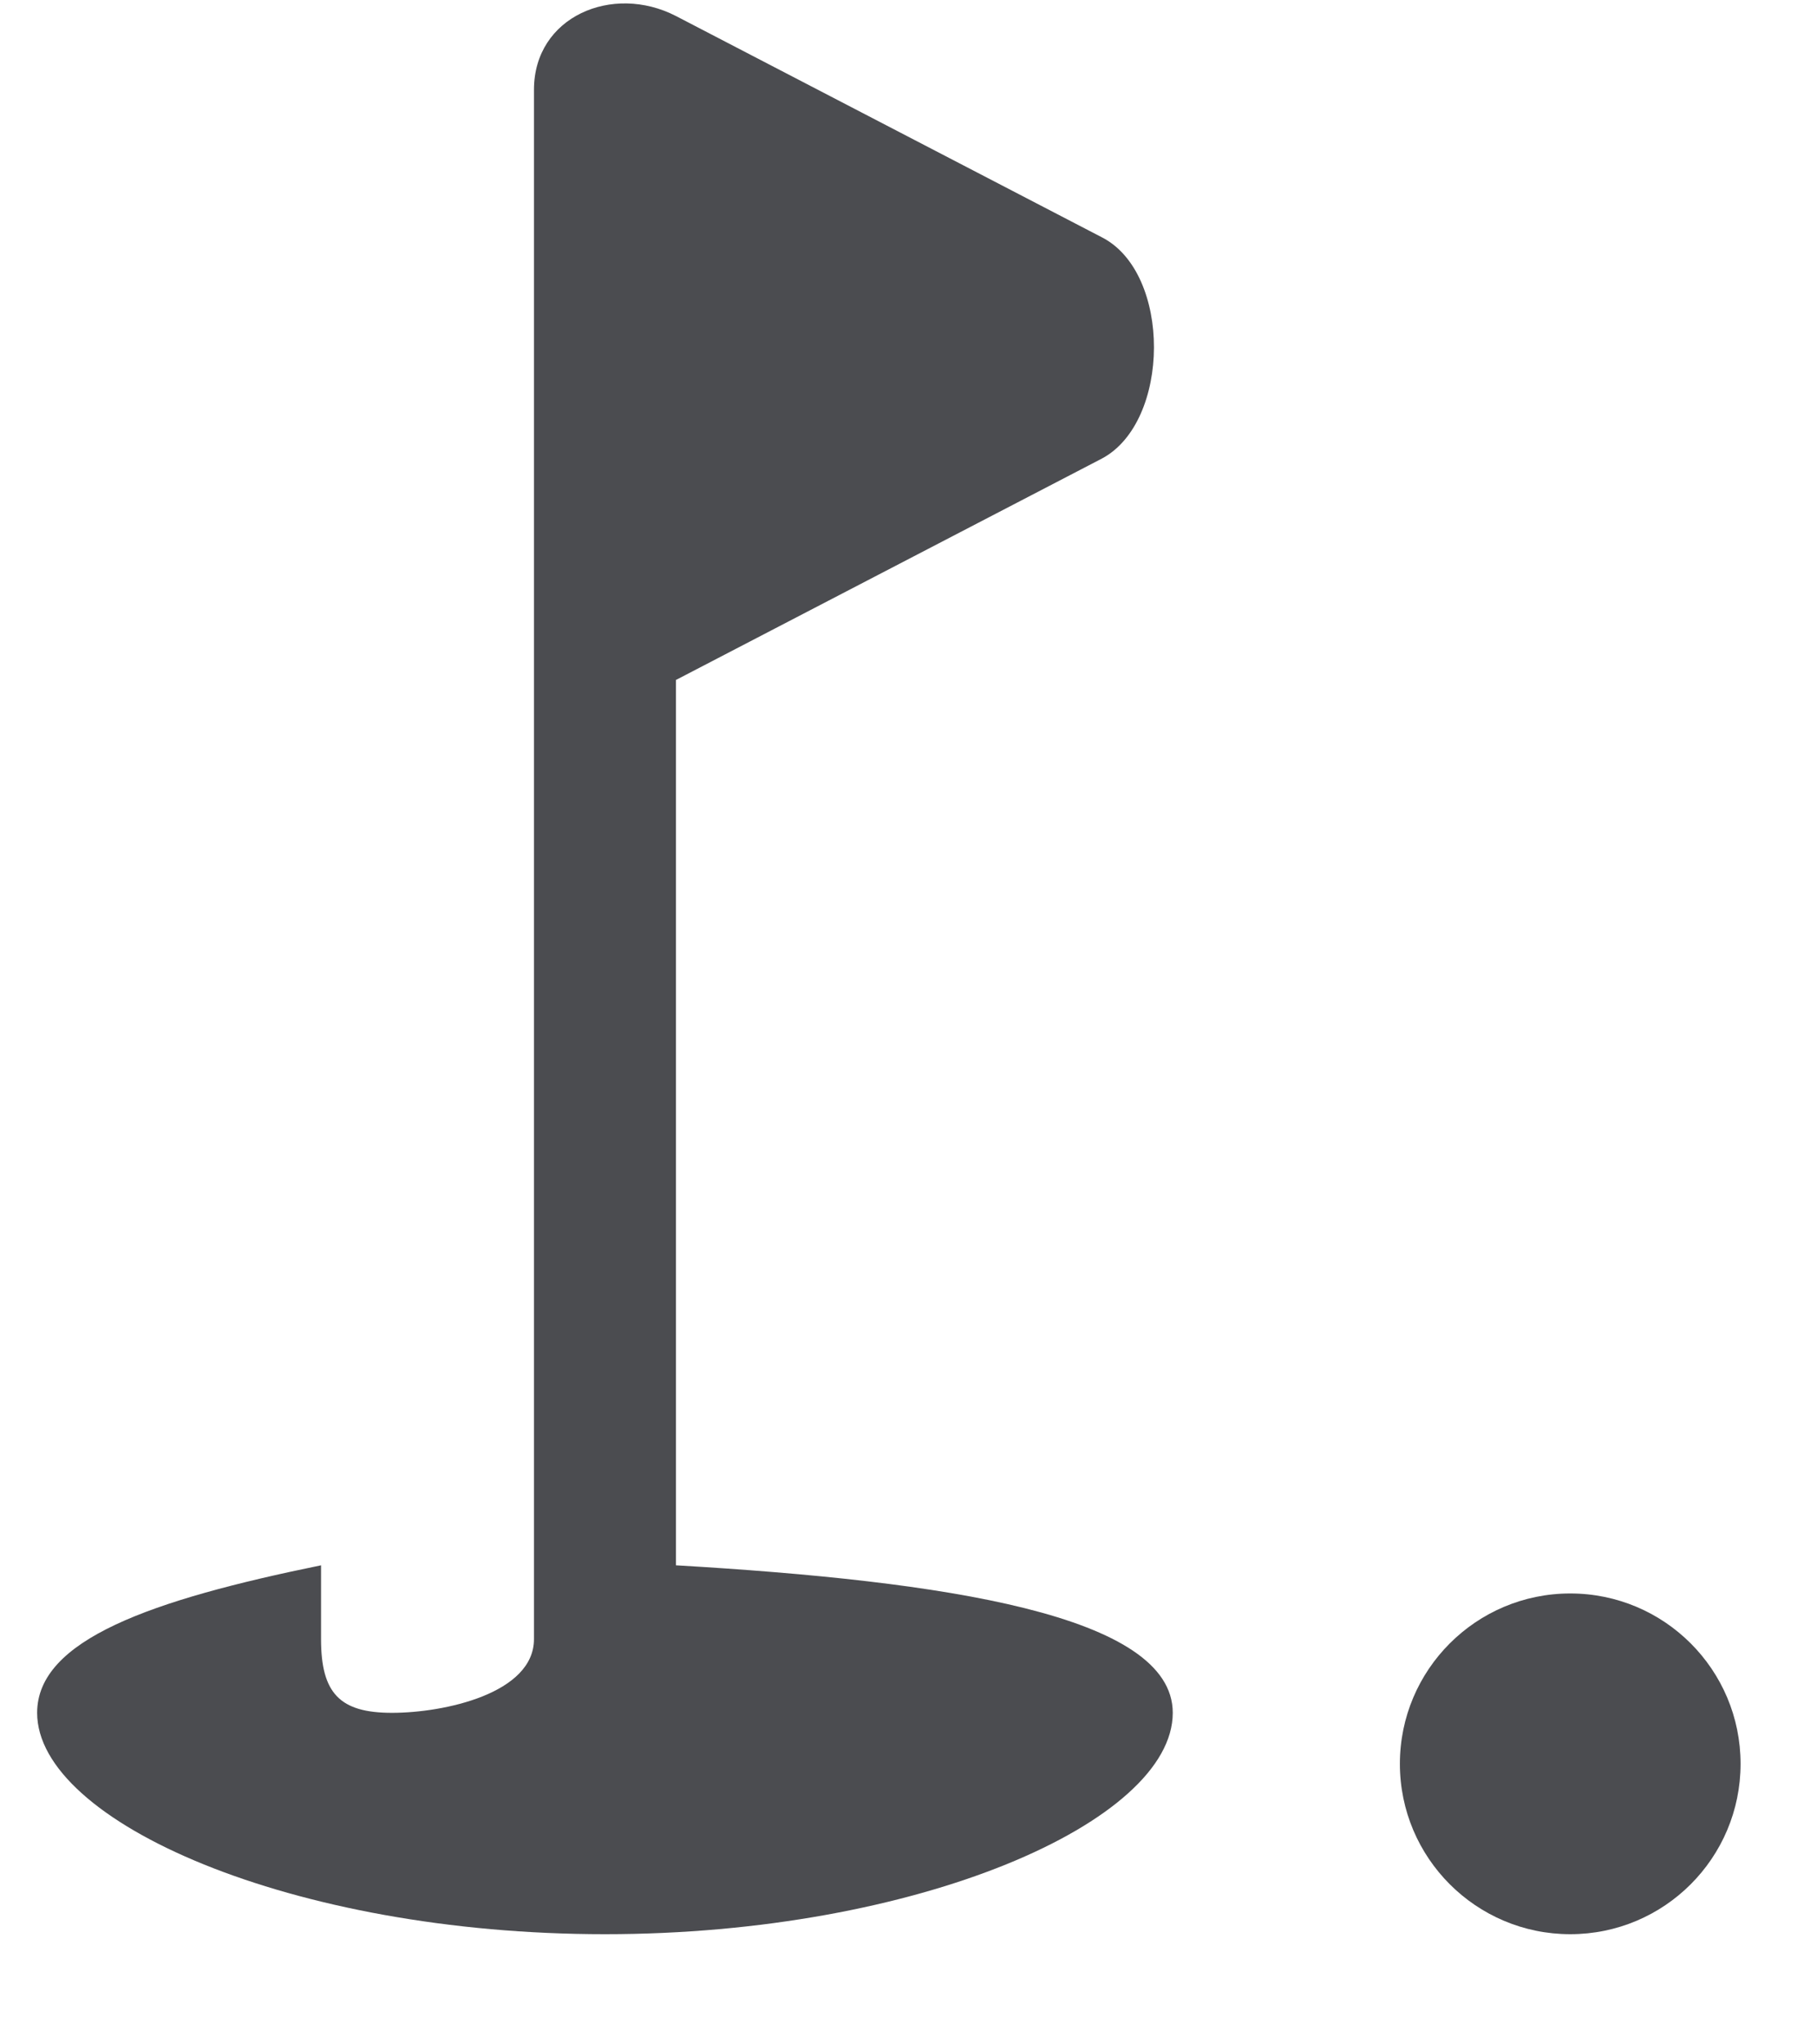 <svg width="16" height="18" viewBox="0 0 16 18" fill="none" xmlns="http://www.w3.org/2000/svg">
<path d="M13.827 17.03C14.656 17.03 15.327 16.358 15.327 15.53C15.327 14.702 14.656 14.03 13.827 14.03C12.999 14.03 12.327 14.702 12.327 15.53C12.327 16.358 12.999 17.03 13.827 17.03Z" fill="#4B4C50"/>
<path d="M5.952 13.782V5.987L9.702 4.038C10.31 3.716 10.319 2.403 9.702 2.089L5.952 0.141C5.394 -0.147 4.702 0.146 4.702 0.79V14.432C4.702 14.911 3.91 15.081 3.452 15.081C2.994 15.081 2.827 14.911 2.827 14.432V13.782C1.335 14.087 0.327 14.437 0.327 15.081C0.327 16.039 2.569 17.03 5.327 17.03C8.085 17.03 10.327 16.039 10.327 15.081C10.327 14.219 8.319 13.921 5.952 13.782Z" fill="#4B4C50"/>
</svg>
